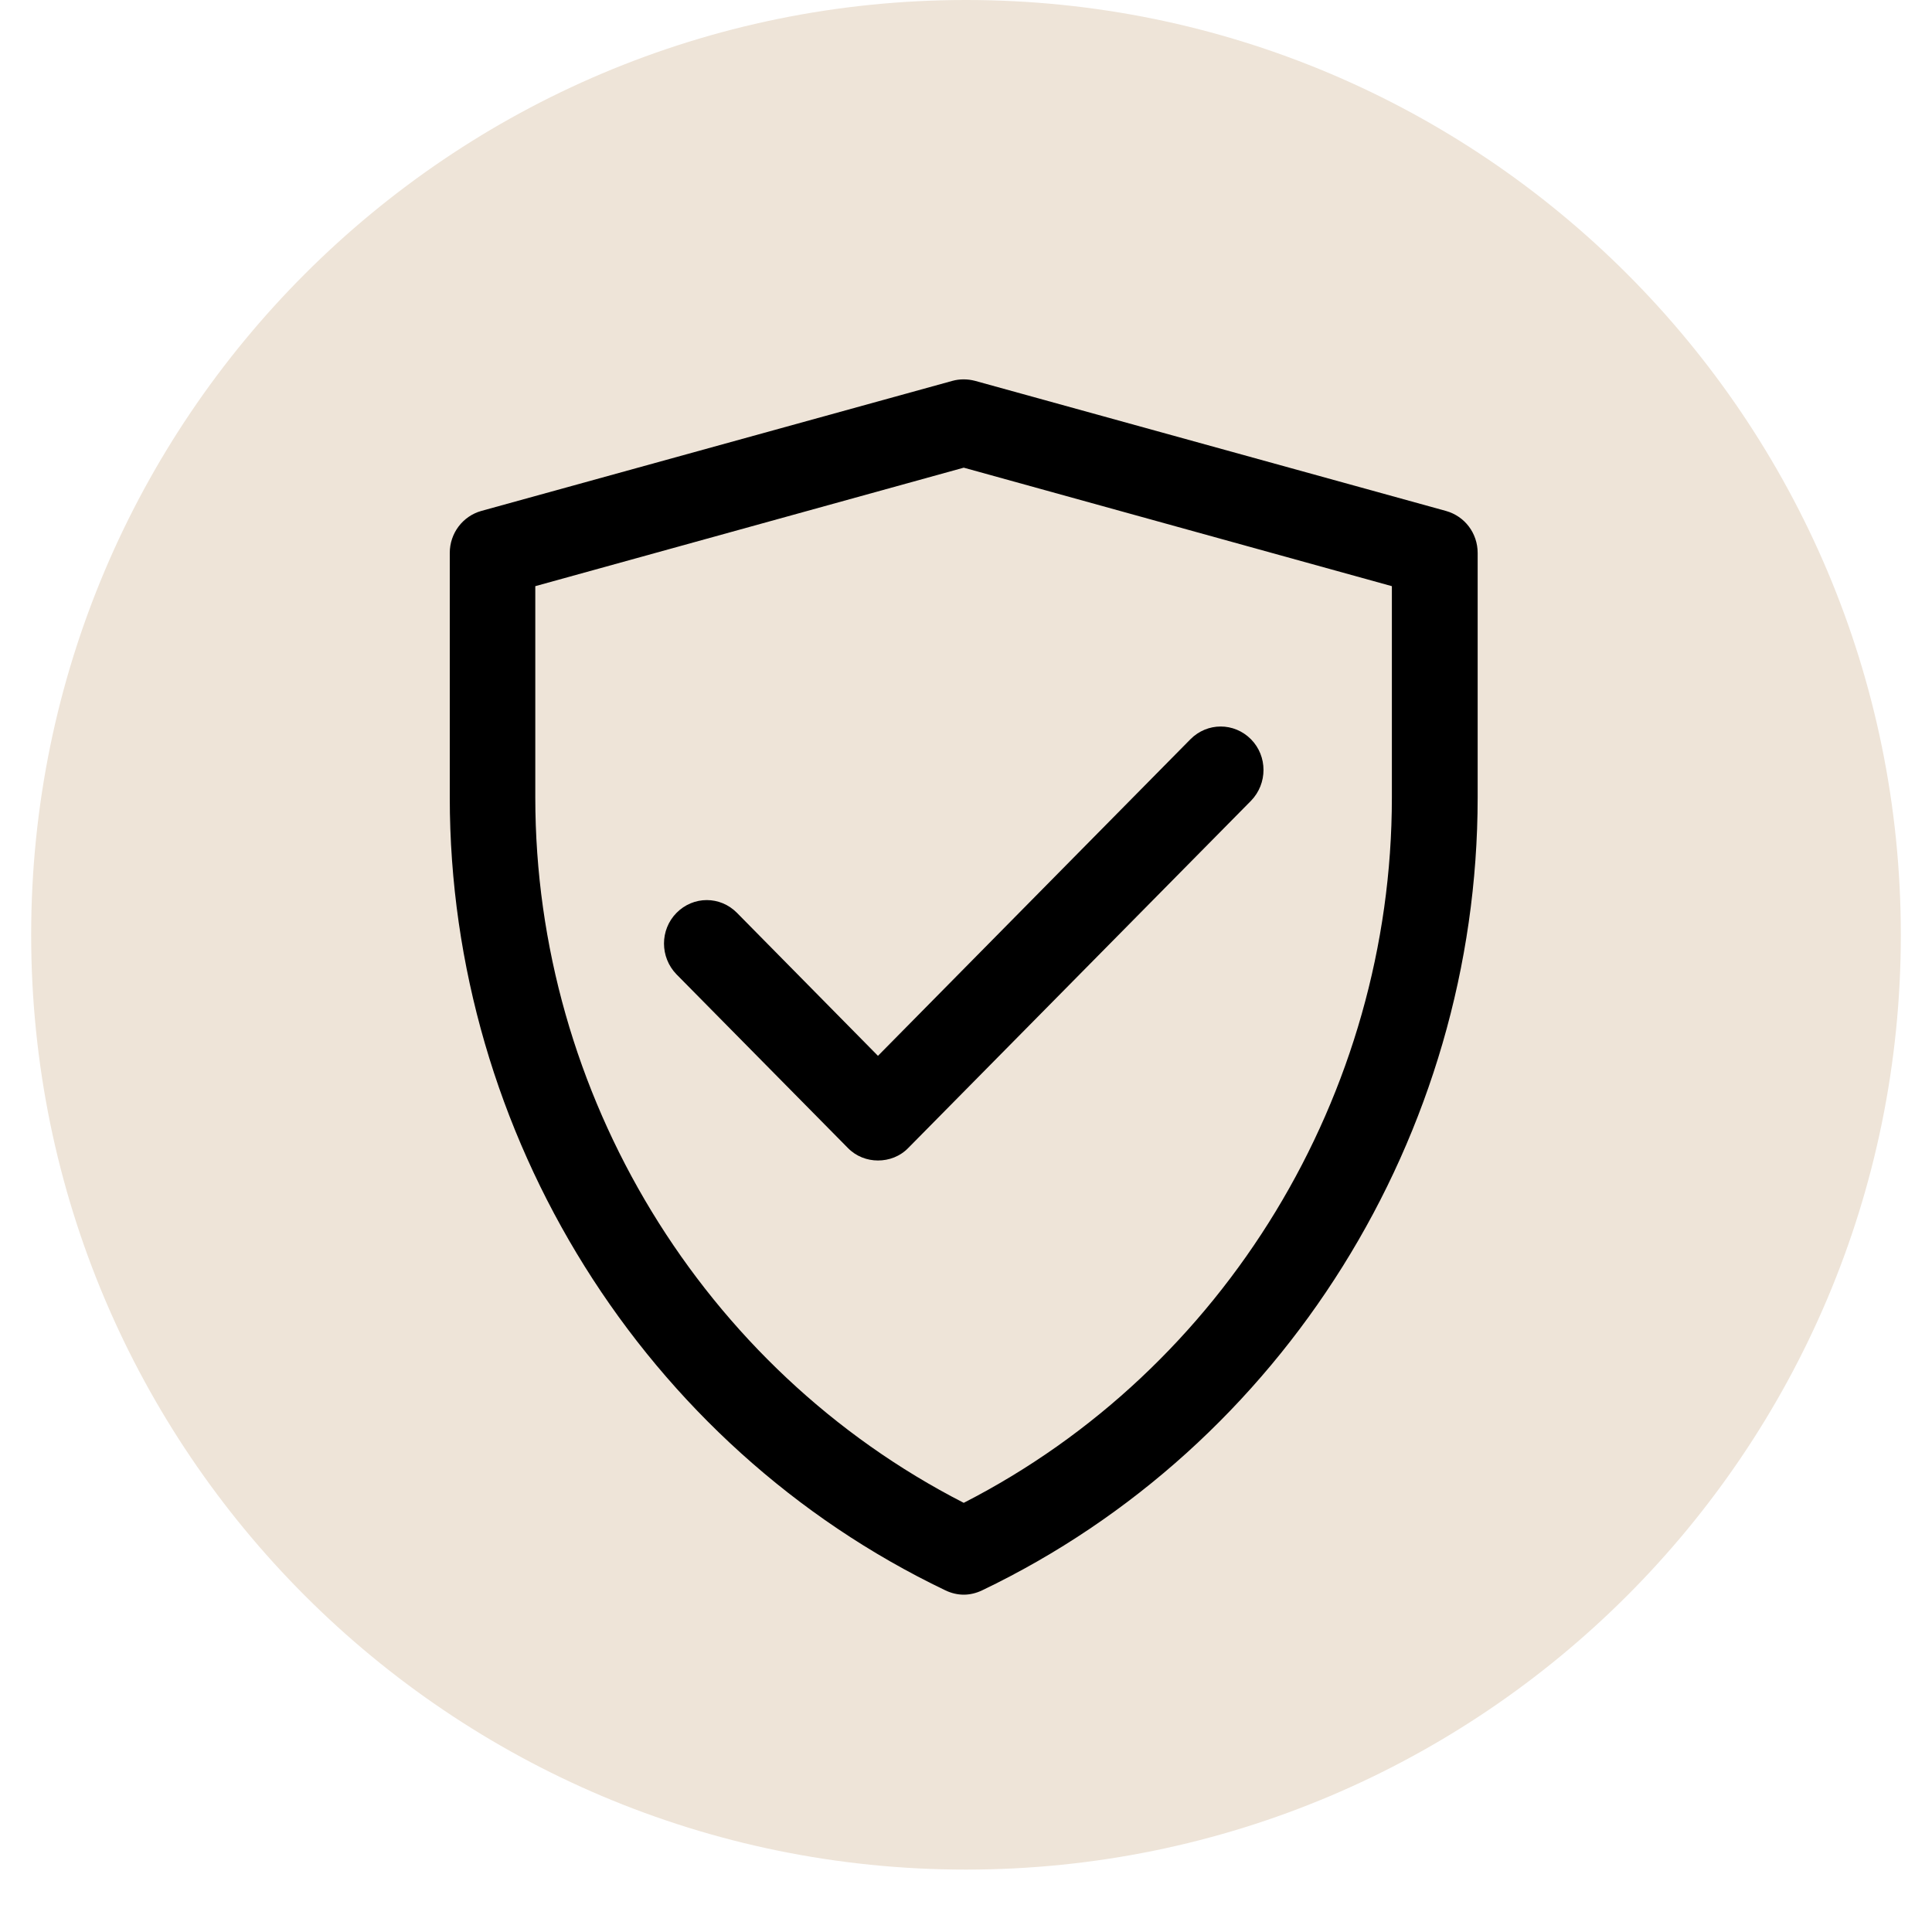 <svg version="1.2" preserveAspectRatio="xMidYMid meet" height="40" viewBox="0 0 30 30" zoomAndPan="magnify" width="40" xmlns:xlink="http://www.w3.org/1999/xlink" xmlns="http://www.w3.org/2000/svg"><defs><clipPath id="16d8f2a2db"><path d="M 0.484 0 L 29.516 0 L 29.516 29.031 L 0.484 29.031 Z M 0.484 0"></path></clipPath><clipPath id="4ae48a3145"><path d="M 15 0 C 6.984 0 0.484 6.5 0.484 14.516 C 0.484 22.531 6.984 29.031 15 29.031 C 23.016 29.031 29.516 22.531 29.516 14.516 C 29.516 6.5 23.016 0 15 0 Z M 15 0"></path></clipPath><clipPath id="c4be38476c"><path d="M 6.98 5.891 L 22.949 5.891 L 22.949 24.762 L 6.98 24.762 Z M 6.98 5.891"></path></clipPath></defs><g id="a63ab43abd"><g clip-path="url(#16d8f2a2db)" clip-rule="nonzero"><g clip-path="url(#4ae48a3145)" clip-rule="nonzero"><path d="M 0.484 0 L 29.516 0 L 29.516 29.031 L 0.484 29.031 Z M 0.484 0" style="stroke:none;fill-rule:nonzero;fill:#eee4d8;fill-opacity:1;"></path></g></g><g clip-path="url(#c4be38476c)" clip-rule="nonzero"><path d="M 14.965 24.762 C 14.867 24.762 14.77 24.738 14.68 24.695 C 10.004 22.457 6.984 17.621 6.984 12.383 L 6.984 8.586 C 6.984 8.281 7.184 8.016 7.473 7.934 L 14.789 5.914 C 14.902 5.883 15.023 5.883 15.141 5.914 L 22.453 7.934 C 22.746 8.016 22.945 8.281 22.945 8.586 L 22.945 12.383 C 22.945 17.621 19.922 22.457 15.25 24.695 C 15.16 24.738 15.062 24.762 14.965 24.762 Z M 8.312 9.102 L 8.312 12.383 C 8.312 16.996 10.914 21.262 14.965 23.336 C 19.016 21.262 21.613 16.996 21.613 12.383 L 21.613 9.102 L 14.965 7.262 Z M 8.312 9.102" style="stroke:none;fill-rule:nonzero;fill:#000000;fill-opacity:1;"></path></g><path d="M 13.633 18.02 C 13.465 18.02 13.293 17.957 13.164 17.824 L 10.504 15.129 C 10.246 14.863 10.246 14.438 10.504 14.176 C 10.766 13.91 11.184 13.91 11.445 14.176 L 13.633 16.395 L 18.484 11.48 C 18.746 11.215 19.164 11.215 19.426 11.48 C 19.684 11.742 19.684 12.168 19.426 12.434 L 14.105 17.824 C 13.977 17.957 13.805 18.02 13.633 18.02 Z M 13.633 18.02" style="stroke:none;fill-rule:nonzero;fill:#000000;fill-opacity:1;"></path></g></svg>